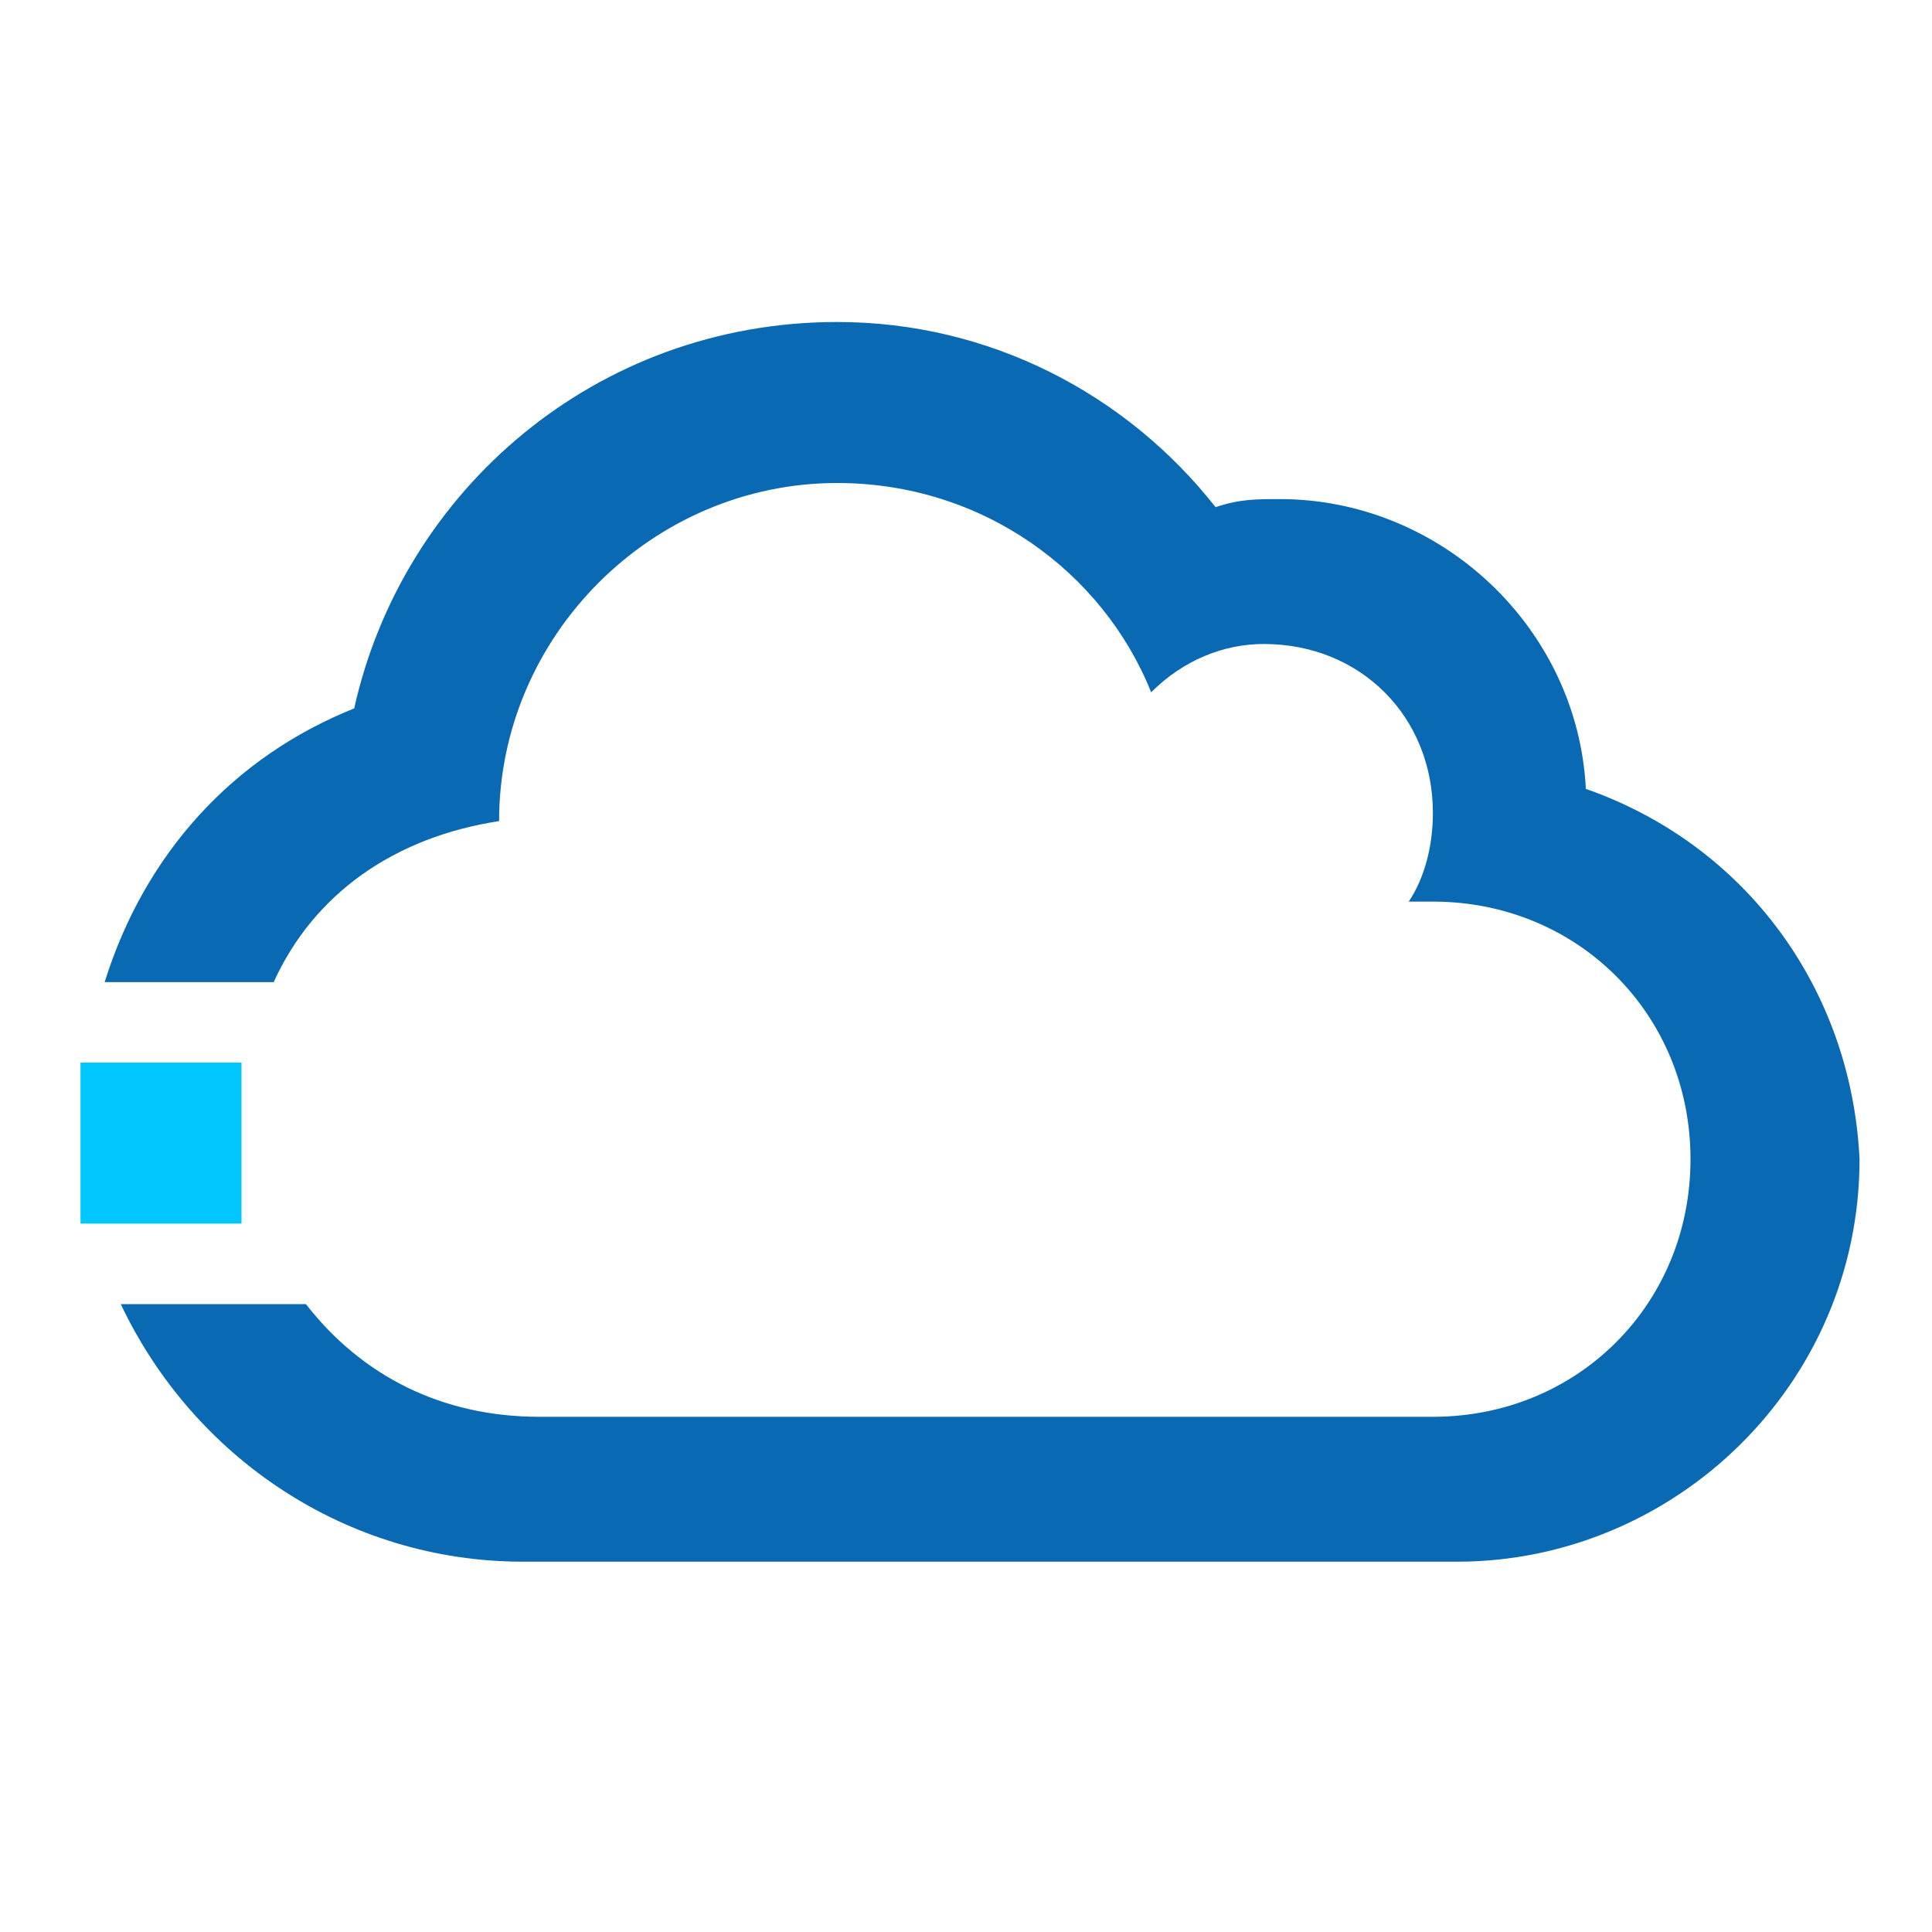 <?xml version="1.0" encoding="utf-8"?>
<!-- Generator: Adobe Illustrator 24.2.1, SVG Export Plug-In . SVG Version: 6.00 Build 0)  -->
<svg version="1.1" id="Layer_2" xmlns="http://www.w3.org/2000/svg" xmlns:xlink="http://www.w3.org/1999/xlink" x="0px" y="0px"
	 viewBox="0 0 24 24" style="enable-background:new 0 0 24 24;" xml:space="preserve">
<style type="text/css">
	.st0{fill:#00C7FE;}
	.st1{fill:#0A69B3;}
</style>
<rect x="1" y="13.2" class="st0" width="2" height="2"/>
<path class="st1" d="M19.7,9.8c-0.1-2-1.8-3.6-3.8-3.6c-0.3,0-0.5,0-0.8,0.1C14,4.9,12.3,4,10.4,4C7.4,4,5,6.1,4.4,8.8
	c-1.5,0.6-2.6,1.8-3.1,3.4h2.1c0.5-1.1,1.5-1.8,2.8-2v0c0-2.3,1.9-4.2,4.2-4.2c1.8,0,3.3,1.1,3.9,2.6C14.7,8.2,15.2,8,15.7,8
	c1.2,0,2.1,0.9,2.1,2.1c0,0.4-0.1,0.8-0.3,1.1c0.1,0,0.2,0,0.3,0c1.8,0,3.2,1.4,3.2,3.2c0,1.8-1.4,3.2-3.2,3.2H6.7
	c-1.2,0-2.2-0.5-2.9-1.4H1.5c0.9,1.9,2.8,3.2,5,3.2h11.6c2.7,0,5-2.2,5-5C23,12.3,21.7,10.5,19.7,9.8z"/>
</svg>
